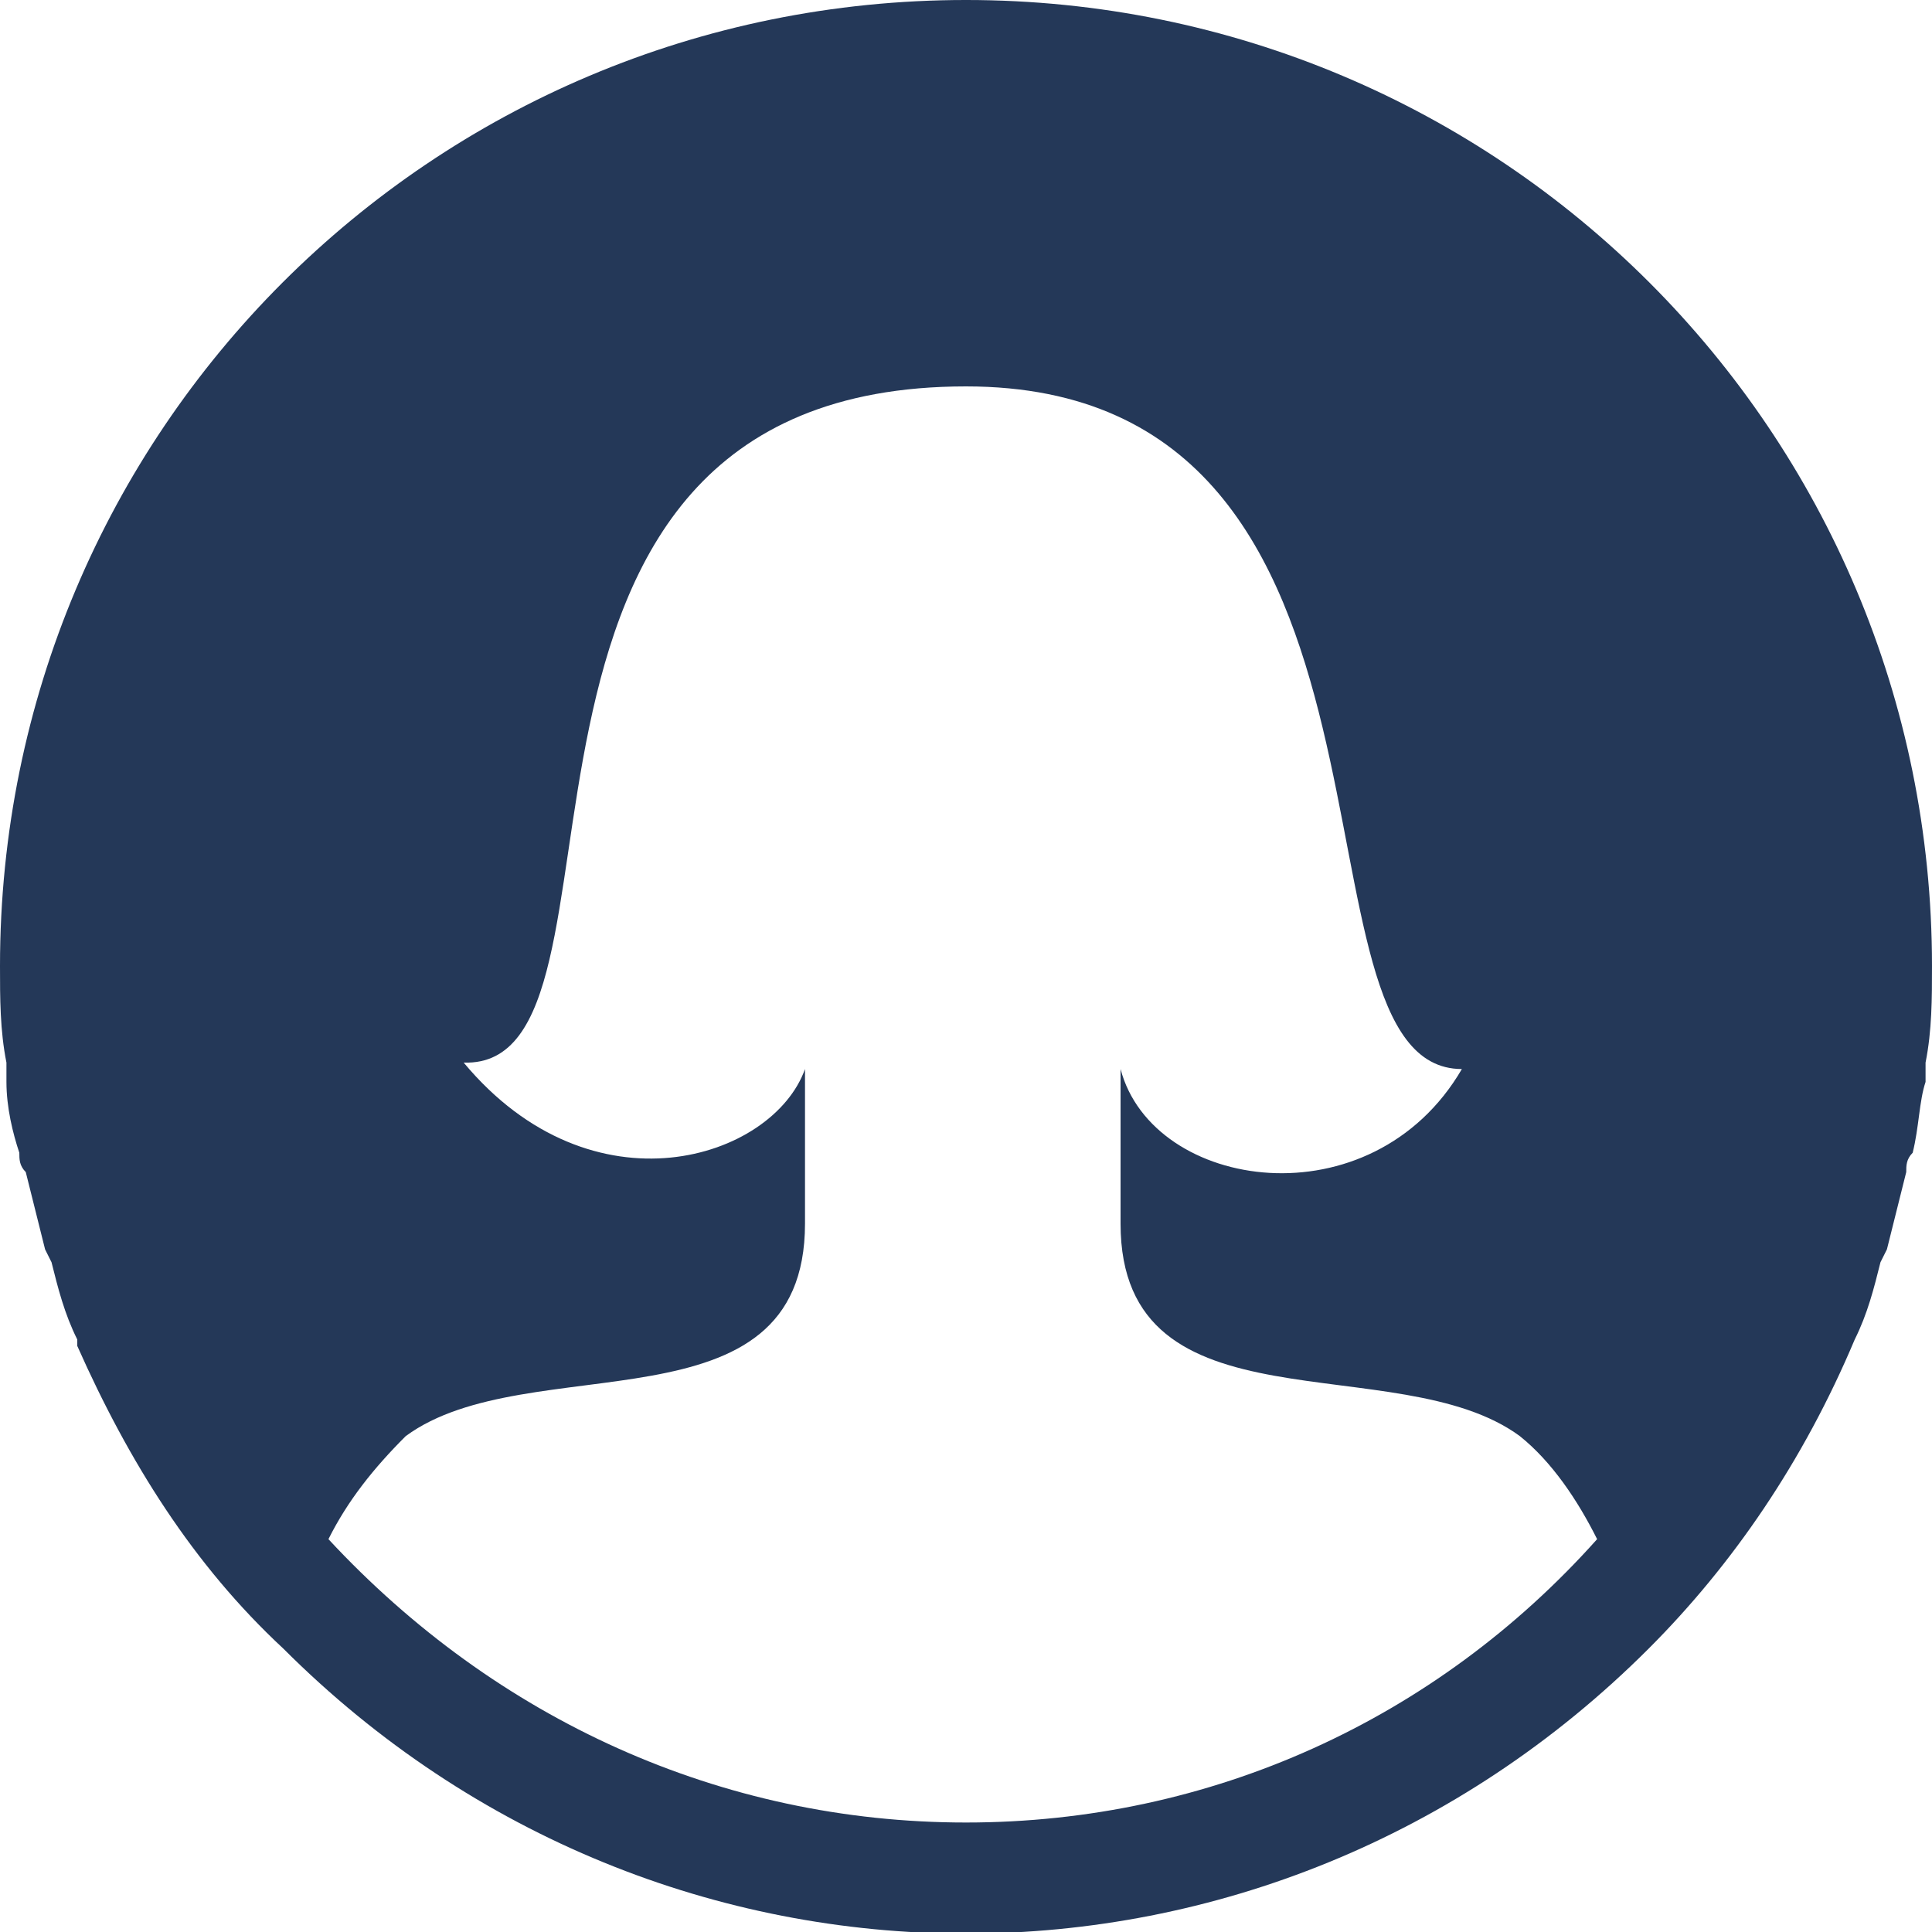 <?xml version="1.0" encoding="utf-8"?>
<!-- Generator: Adobe Illustrator 21.1.0, SVG Export Plug-In . SVG Version: 6.00 Build 0)  -->
<svg version="1.1" id="Layer_1" xmlns="http://www.w3.org/2000/svg" xmlns:xlink="http://www.w3.org/1999/xlink" x="0px" y="0px"
	 viewBox="0 0 30 30" style="enable-background:new 0 0 30 30;" xml:space="preserve">
<style type="text/css">
	.st0{fill:#243858;}
</style>
<title>object-avatar woman</title>
<g id="Layer_2">
	<g id="N700">
		<path class="st0" d="M28.8,20.8c0.2-0.4,0.3-0.8,0.4-1.2l0.1-0.2c0.1-0.4,0.2-0.8,0.3-1.2c0-0.1,0-0.2,0.1-0.3
			c0.1-0.4,0.1-0.8,0.2-1.1c0-0.1,0-0.2,0-0.3c0.1-0.5,0.1-1,0.1-1.5c0-8.3-6.7-15-15-15S0,6.7,0,15c0,0.5,0,1,0.1,1.5
			c0,0.1,0,0.2,0,0.3c0,0.4,0.1,0.8,0.2,1.1c0,0.1,0,0.2,0.1,0.3c0.1,0.4,0.2,0.8,0.3,1.2l0.1,0.2C0.9,20,1,20.4,1.2,20.8v0.1
			c0.8,1.8,1.8,3.4,3.2,4.7l0,0c5.9,5.9,15.3,5.9,21.2,0C26.9,24.3,28,22.7,28.8,20.8L28.8,20.8z M15,28.3c-3.8,0-7.3-1.6-9.9-4.4
			c0.3-0.6,0.7-1.1,1.2-1.6c1.9-1.4,6.2,0,6.2-3.3v-2.4c-0.5,1.4-3.3,2.3-5.3-0.1C10.2,16.6,6.8,6,15,6c7.4,0,4.8,10.6,7.7,10.6
			c-1.4,2.4-4.8,1.9-5.3,0V19c0,3.3,4.3,1.9,6.2,3.3c0.5,0.4,0.9,1,1.2,1.6C22.3,26.7,18.8,28.3,15,28.3z"/>
	</g>
</g>
</svg>
